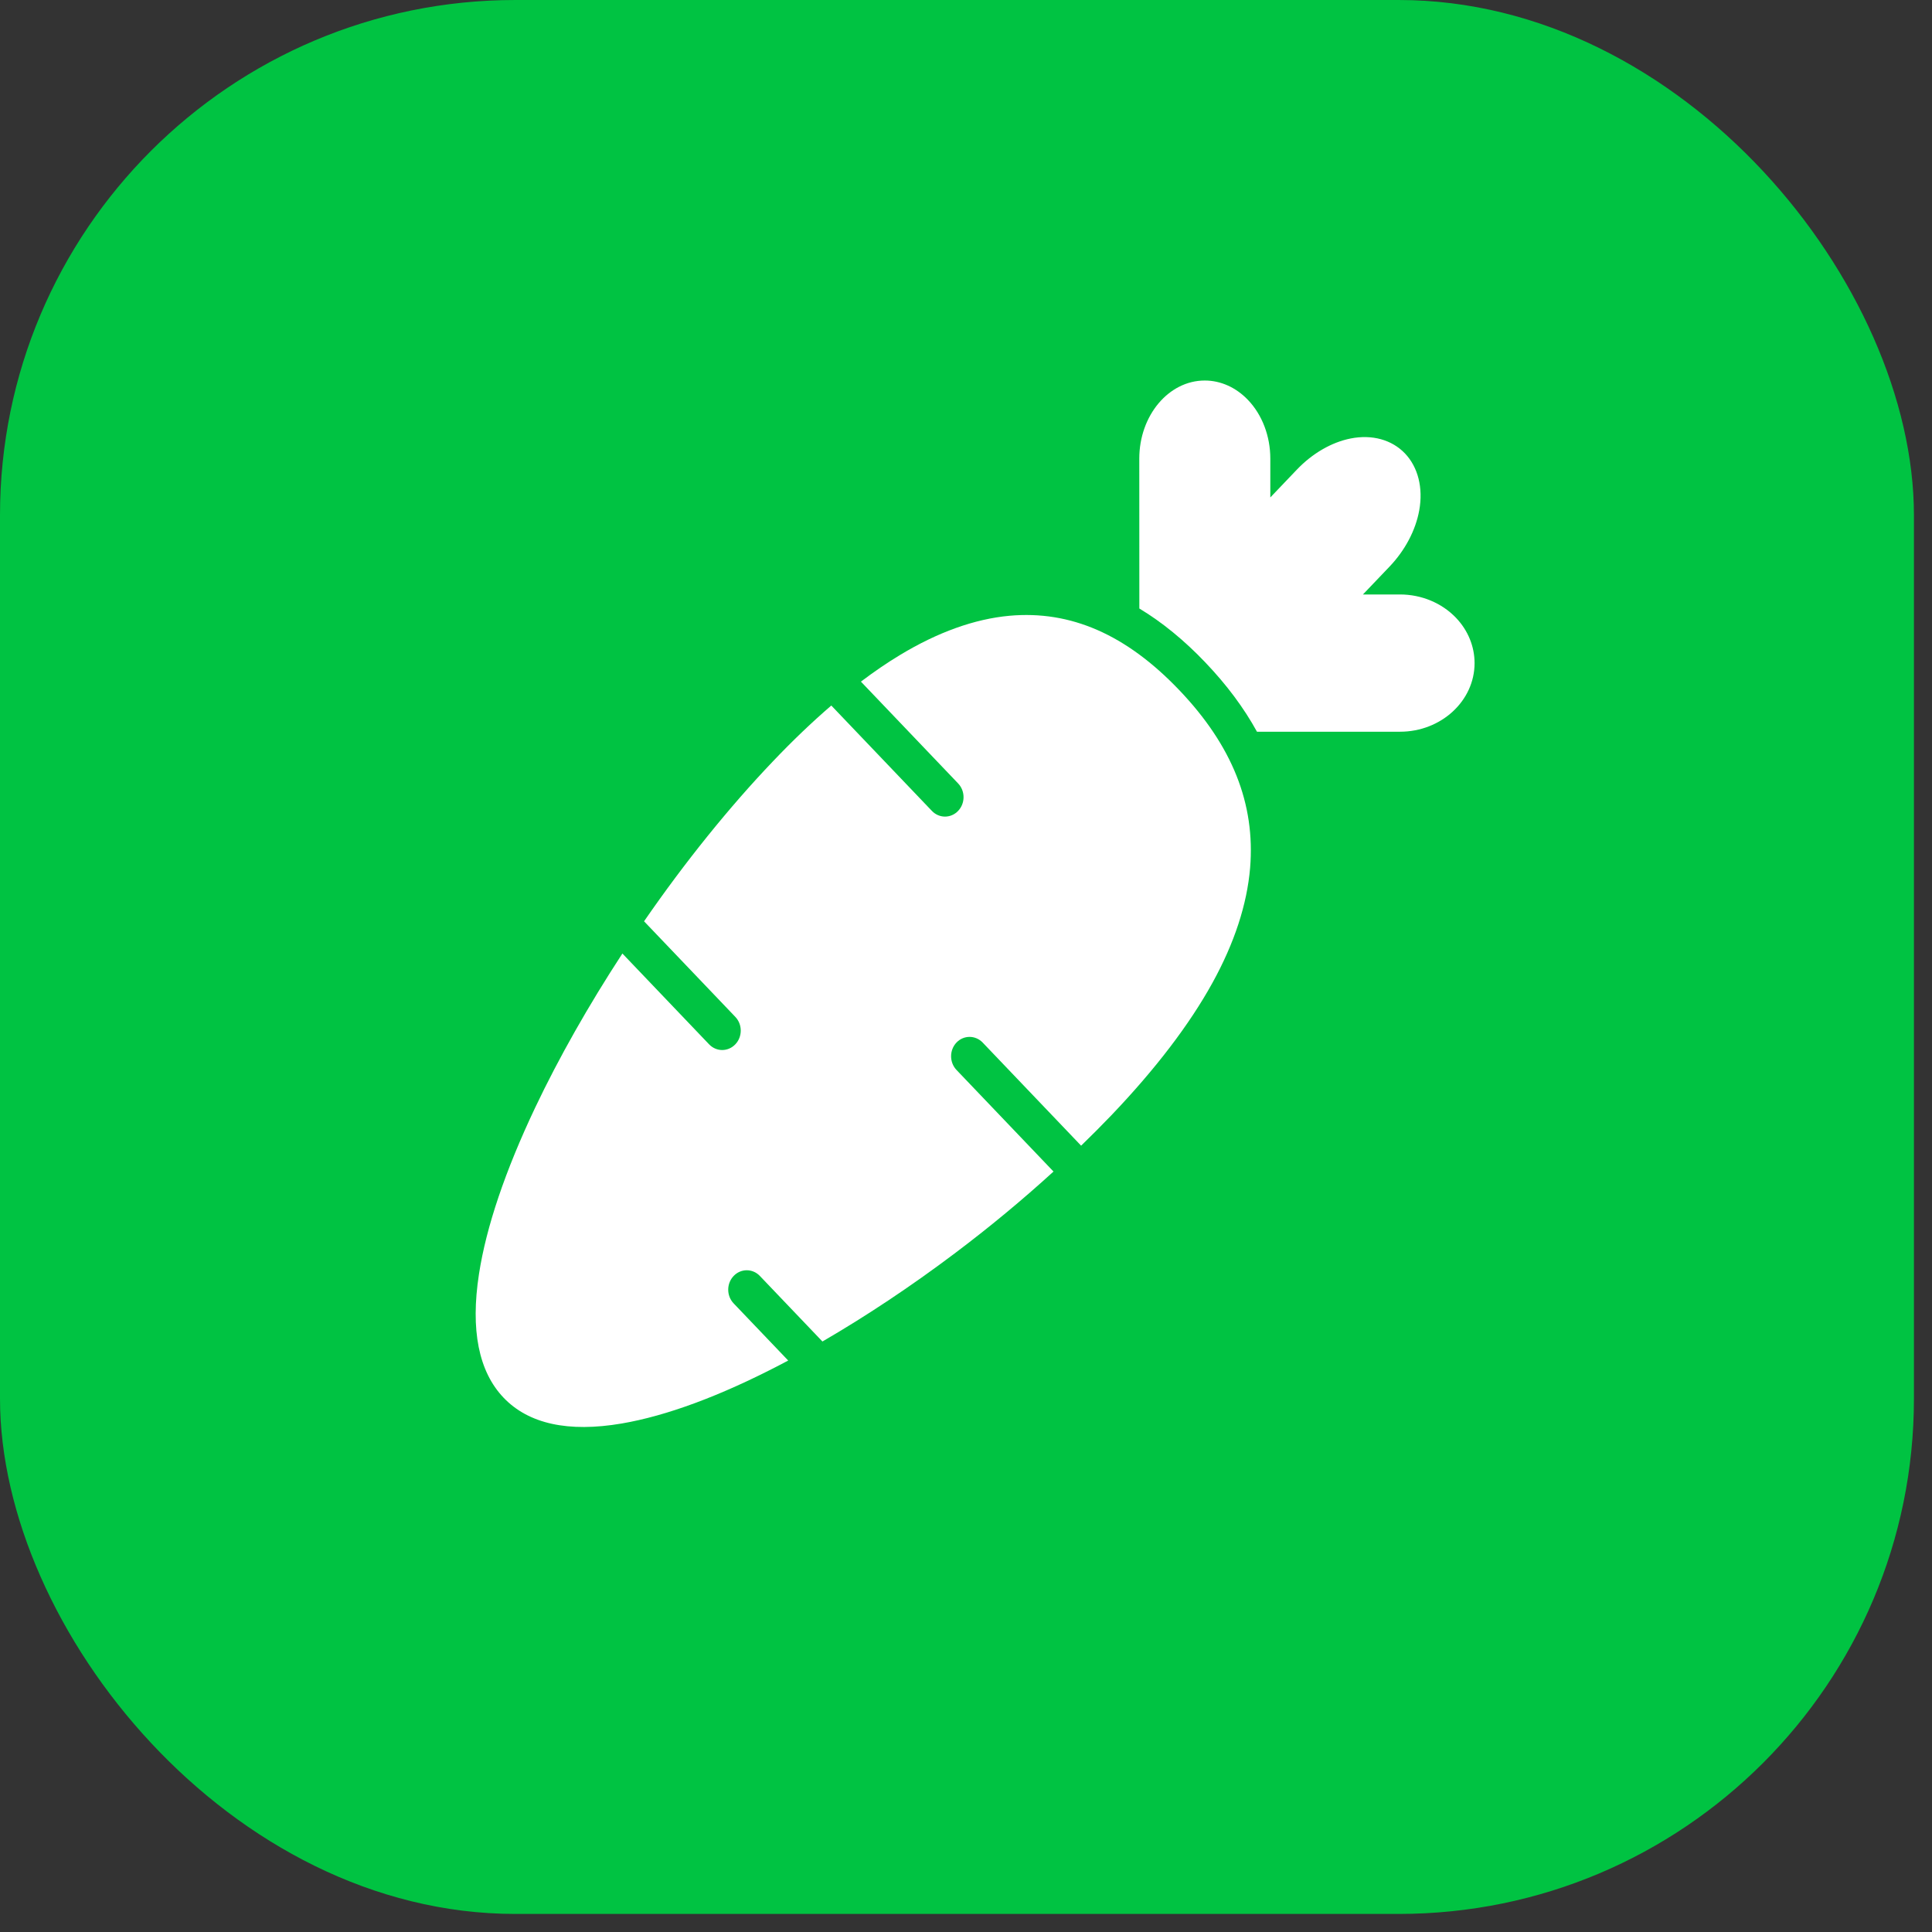 <svg width="72" height="72" viewBox="0 0 72 72" fill="none" xmlns="http://www.w3.org/2000/svg">
<rect x="0" y="0" width="72" height="72" fill="#333333" stroke="none"/>
<rect width="71.327" height="71.327" rx="19.203" fill="#00C342"/>
<path d="M36.622 38.854L40.29 42.696C40.679 42.32 41.051 41.944 41.41 41.571C43.06 39.844 44.331 38.178 45.187 36.623C46.005 35.139 46.474 33.7 46.588 32.343C46.785 29.954 45.921 27.785 43.945 25.716C41.969 23.646 39.899 22.742 37.618 22.948C36.322 23.067 34.945 23.559 33.531 24.416C33.058 24.701 32.575 25.032 32.084 25.402L35.706 29.196C35.976 29.479 35.976 29.937 35.706 30.22C35.437 30.503 34.999 30.503 34.729 30.22L30.98 26.293C30.27 26.904 29.544 27.596 28.807 28.371C27.182 30.073 25.522 32.131 24.002 34.334L27.403 37.896C27.673 38.179 27.673 38.637 27.403 38.919C27.133 39.202 26.696 39.202 26.426 38.919L23.195 35.535C21.937 37.461 20.825 39.423 19.947 41.272C18.827 43.635 18.12 45.724 17.85 47.48C17.529 49.561 17.836 51.113 18.768 52.089C19.699 53.064 21.178 53.389 23.168 53.05C24.844 52.764 26.839 52.026 29.096 50.85C29.187 50.802 29.282 50.754 29.374 50.703L27.341 48.574C27.071 48.292 27.071 47.834 27.341 47.551C27.611 47.268 28.048 47.268 28.318 47.551L30.65 49.994C32.273 49.052 33.949 47.938 35.574 46.714C36.87 45.739 38.114 44.707 39.261 43.66L35.647 39.875C35.377 39.592 35.377 39.134 35.647 38.851C35.914 38.572 36.352 38.572 36.622 38.854Z" fill="white"/>
<path d="M42.46 22.677C43.305 23.186 44.131 23.859 44.922 24.69C45.713 25.518 46.358 26.384 46.844 27.269H52.175C53.706 27.269 54.953 26.121 54.953 24.713C54.953 24.091 54.707 23.491 54.262 23.025C53.733 22.471 52.971 22.154 52.175 22.154H50.793L51.781 21.119C52.361 20.512 52.756 19.765 52.891 19.019C53.042 18.182 52.847 17.41 52.359 16.898C51.87 16.387 51.133 16.183 50.334 16.341C49.622 16.483 48.909 16.895 48.329 17.503L47.341 18.538V17.091C47.341 16.254 47.038 15.457 46.509 14.905C46.064 14.439 45.492 14.181 44.898 14.181C43.551 14.181 42.458 15.488 42.458 17.091L42.46 22.677Z" fill="white"/>
</svg>
